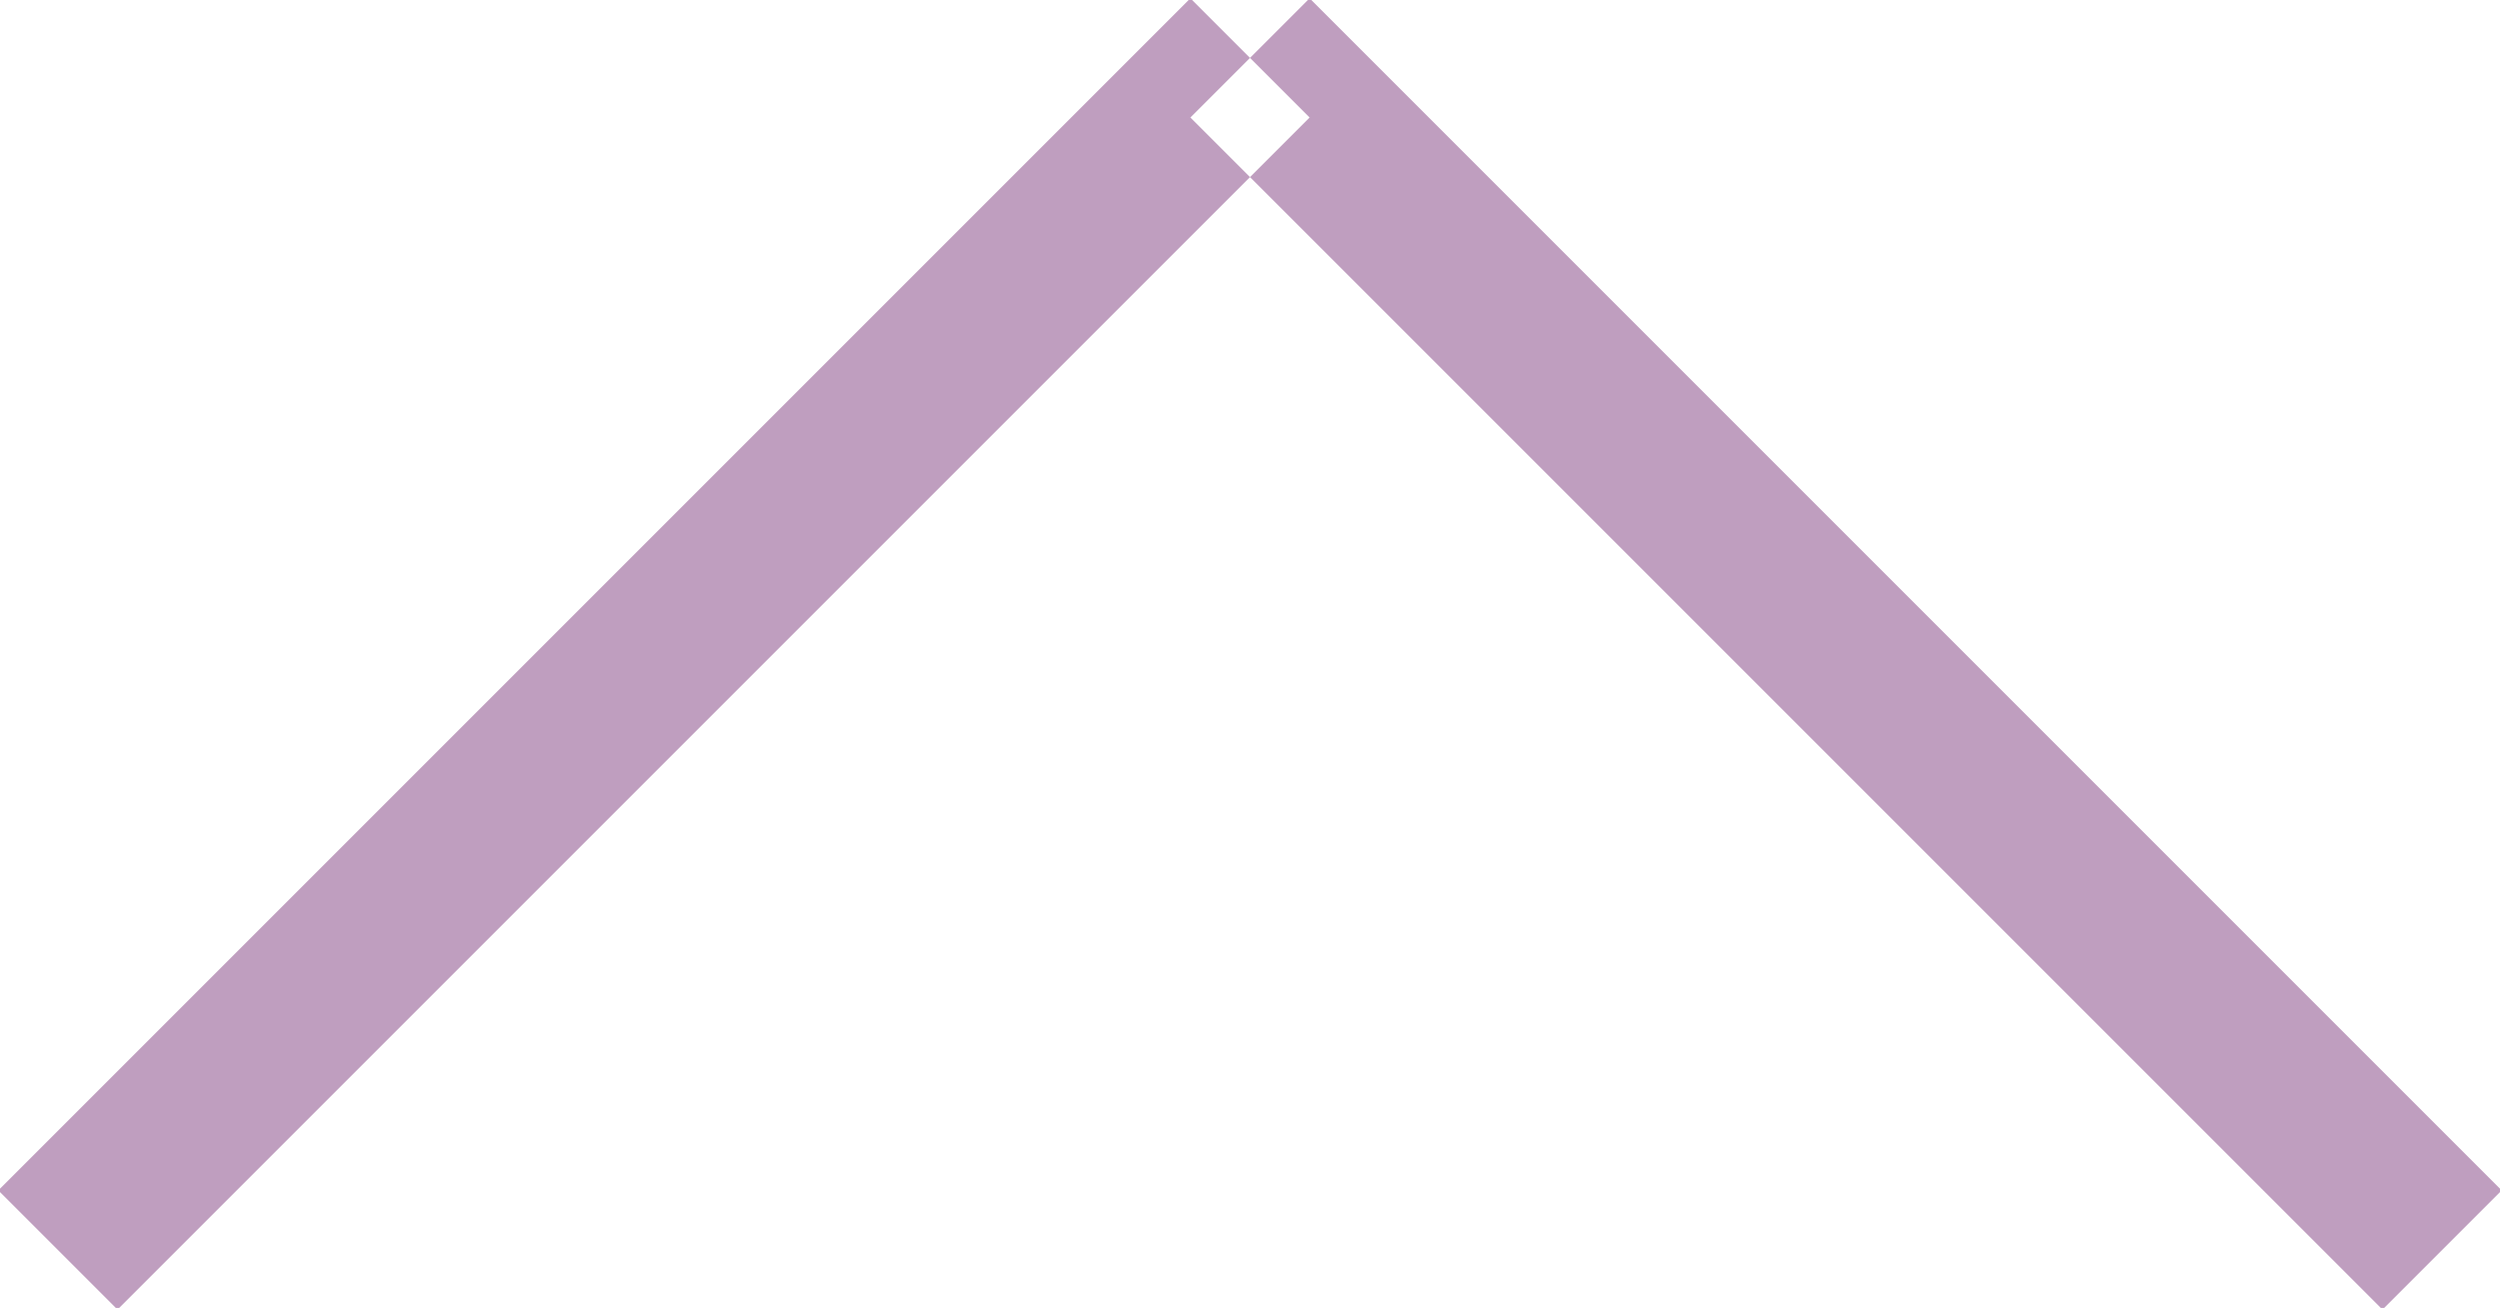 <svg xmlns="http://www.w3.org/2000/svg" width="14.68" height="7.68" viewBox="0 0 14.68 7.68">
<defs>
    <style>
      .cls-1 {
        fill: #bf9ebf;
        fill-rule: evenodd;
      }
    </style>
  </defs>
  <path id="形状_9" data-name="形状 9" class="cls-1" d="M1536.35,5061.35l-0.7-.7,7-7,0.7,0.7Zm6.3-7,0.7-.7,7,7-0.7.7Z" transform="translate(-1535.66 -5053.66)"/>
</svg>
